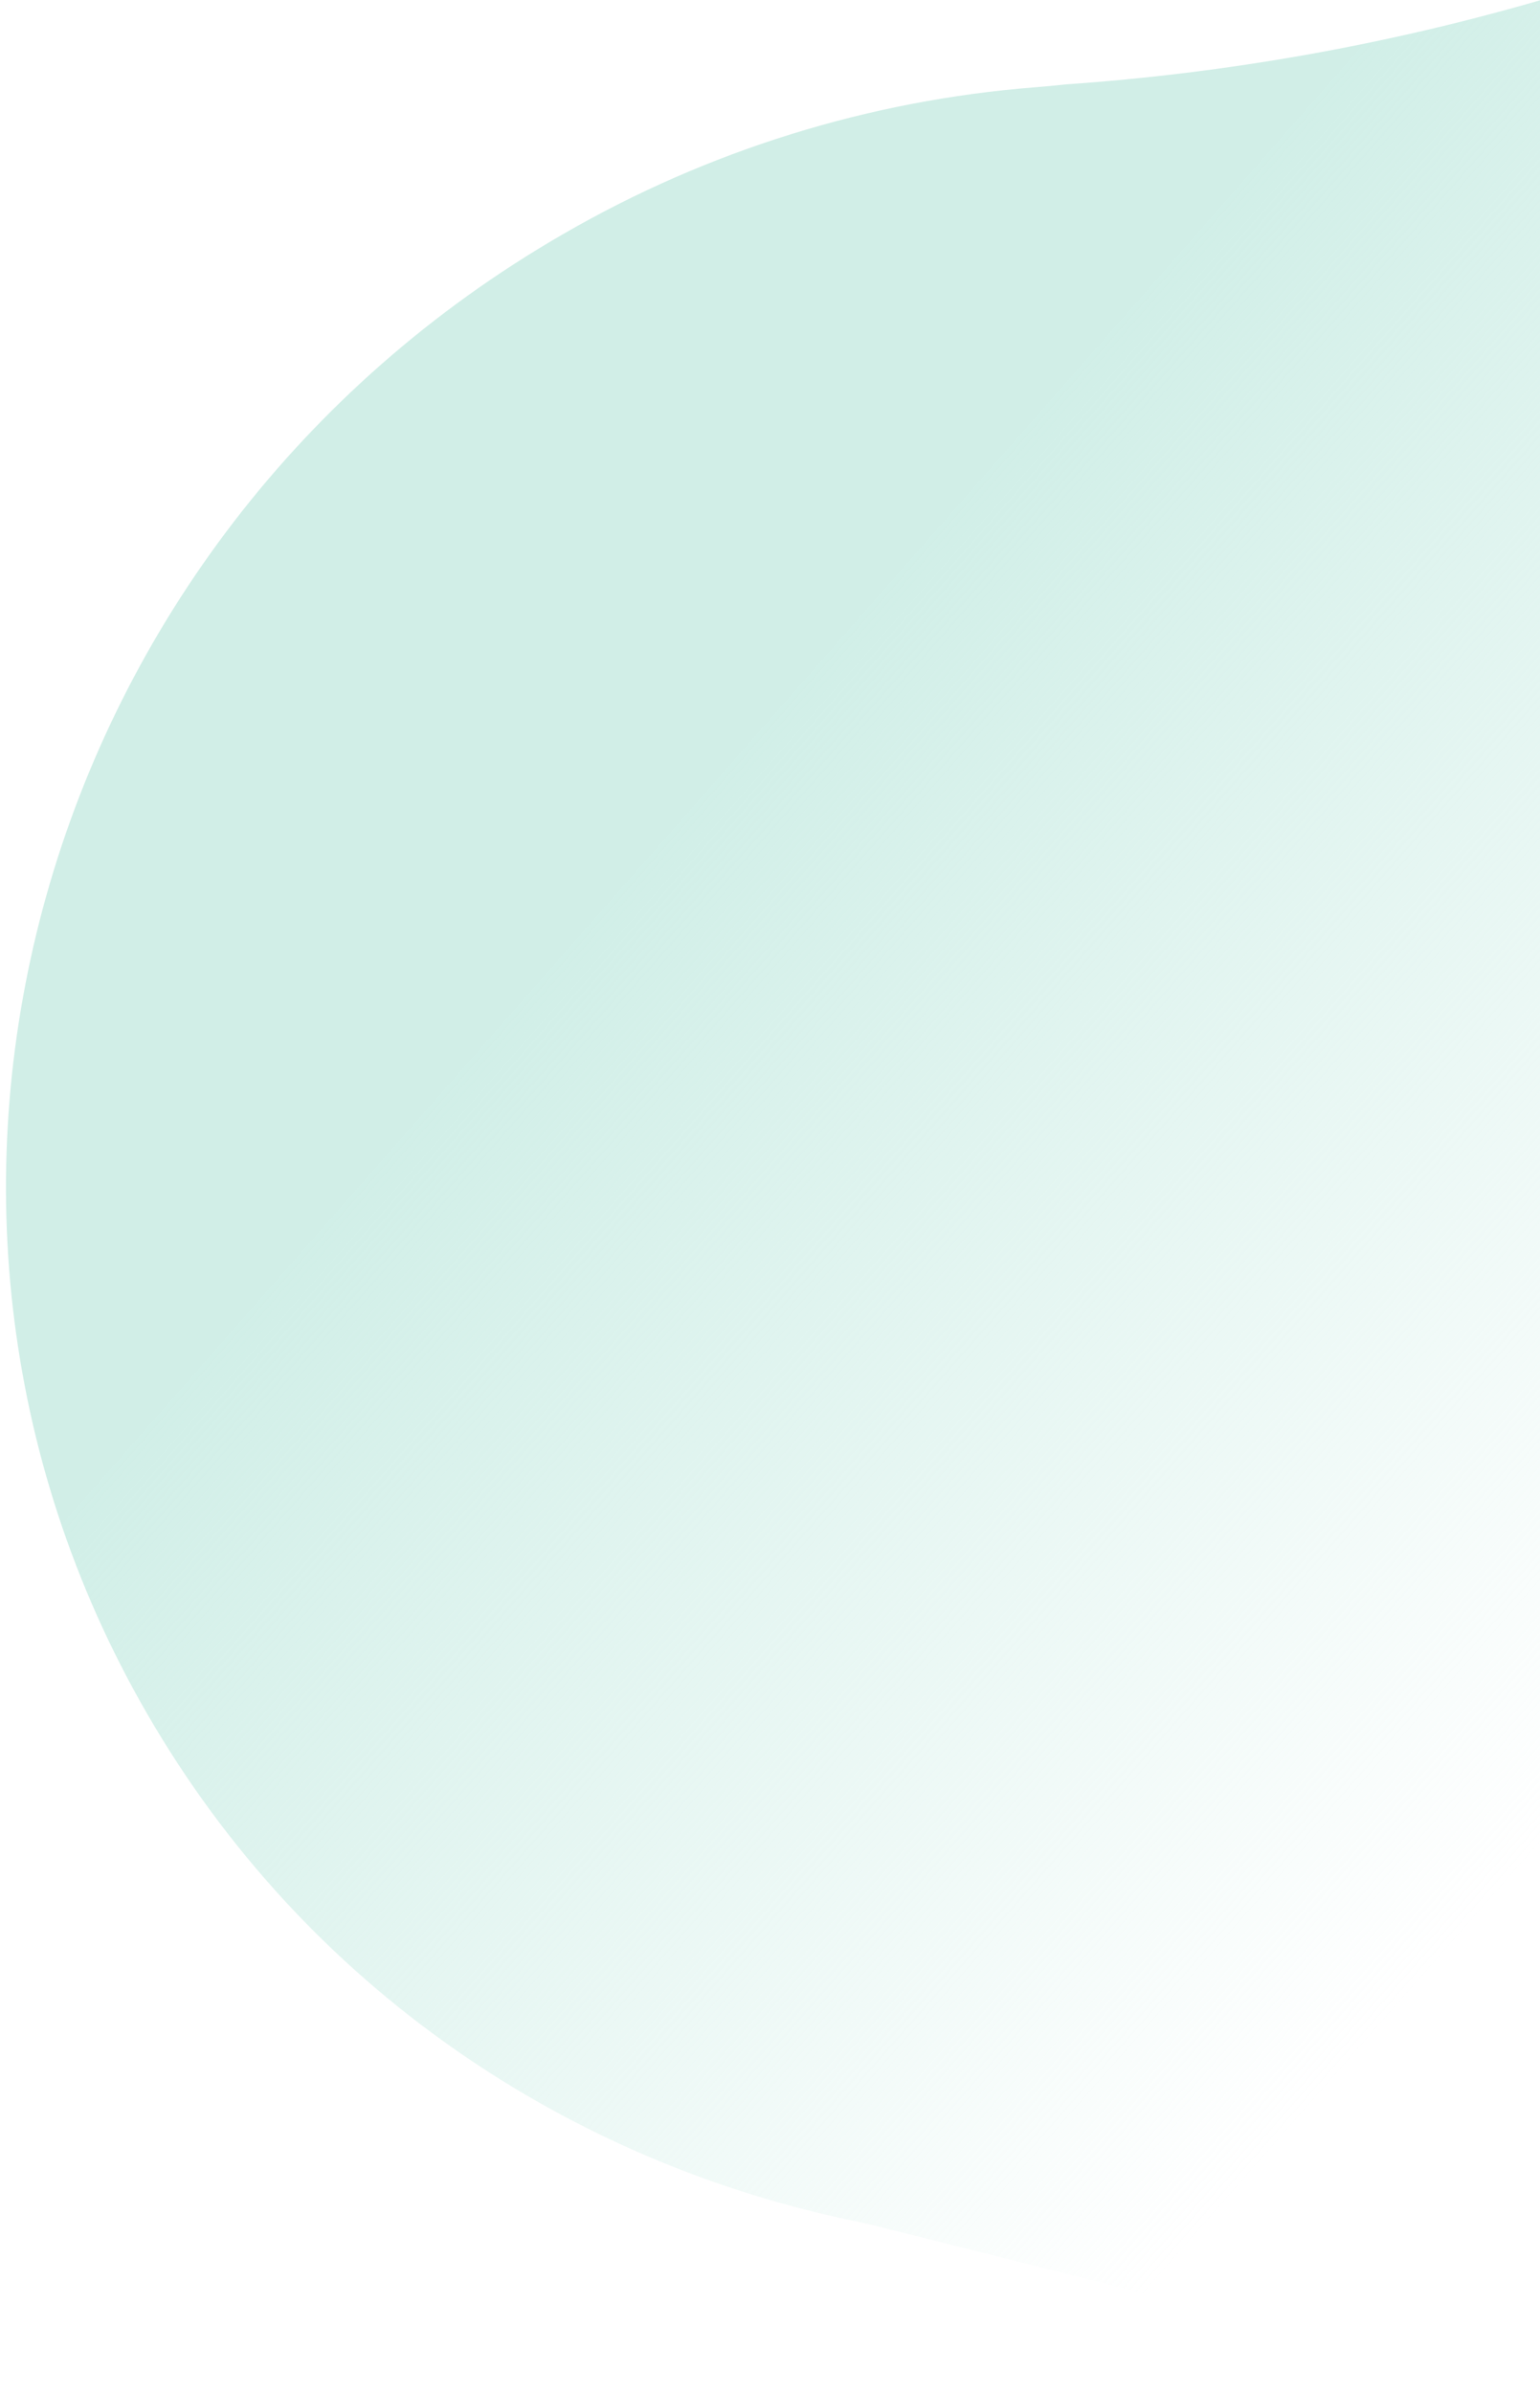<?xml version="1.0" encoding="UTF-8"?>
<svg width="515px" height="800px" viewBox="0 0 515 800" version="1.1" xmlns="http://www.w3.org/2000/svg" xmlns:xlink="http://www.w3.org/1999/xlink">
    <defs>
        <linearGradient x1="29.418%" y1="50%" x2="70.582%" y2="101.129%" id="linearGradient-1">
            <stop stop-color="#CCEDE5" stop-opacity="0.9" offset="0%"></stop>
            <stop stop-color="#CCEDE5" stop-opacity="0" offset="100%"></stop>
            <stop stop-color="#F8A13C" stop-opacity="0" offset="100%"></stop>
            <stop stop-color="#F8A13C" stop-opacity="0" offset="100%"></stop>
        </linearGradient>
    </defs>
    <g id="bg/right-1" stroke="none" stroke-width="1" fill="none" fill-rule="evenodd">
        <path d="M515.23,0.032 L515.227,800.11 C393.231,769.264 290.944,743.449 288.35,742.953 C190.62,723.446 102.163,664.539 49.133,572.729 C-49.939,401.208 12.241,179.866 188.134,78.359 L188.134,78.359 L188.676,78.046 C236.81,50.256 290.631,33.563 345.852,29.198 C349.193,28.935 352.739,28.611 356.42,28.209 C410.143,24.48 463.471,15.064 515.342,0 L515.23,0.032 Z" id="Combined-Shape" fill="url(#linearGradient-1)"></path>
    </g>
</svg>
